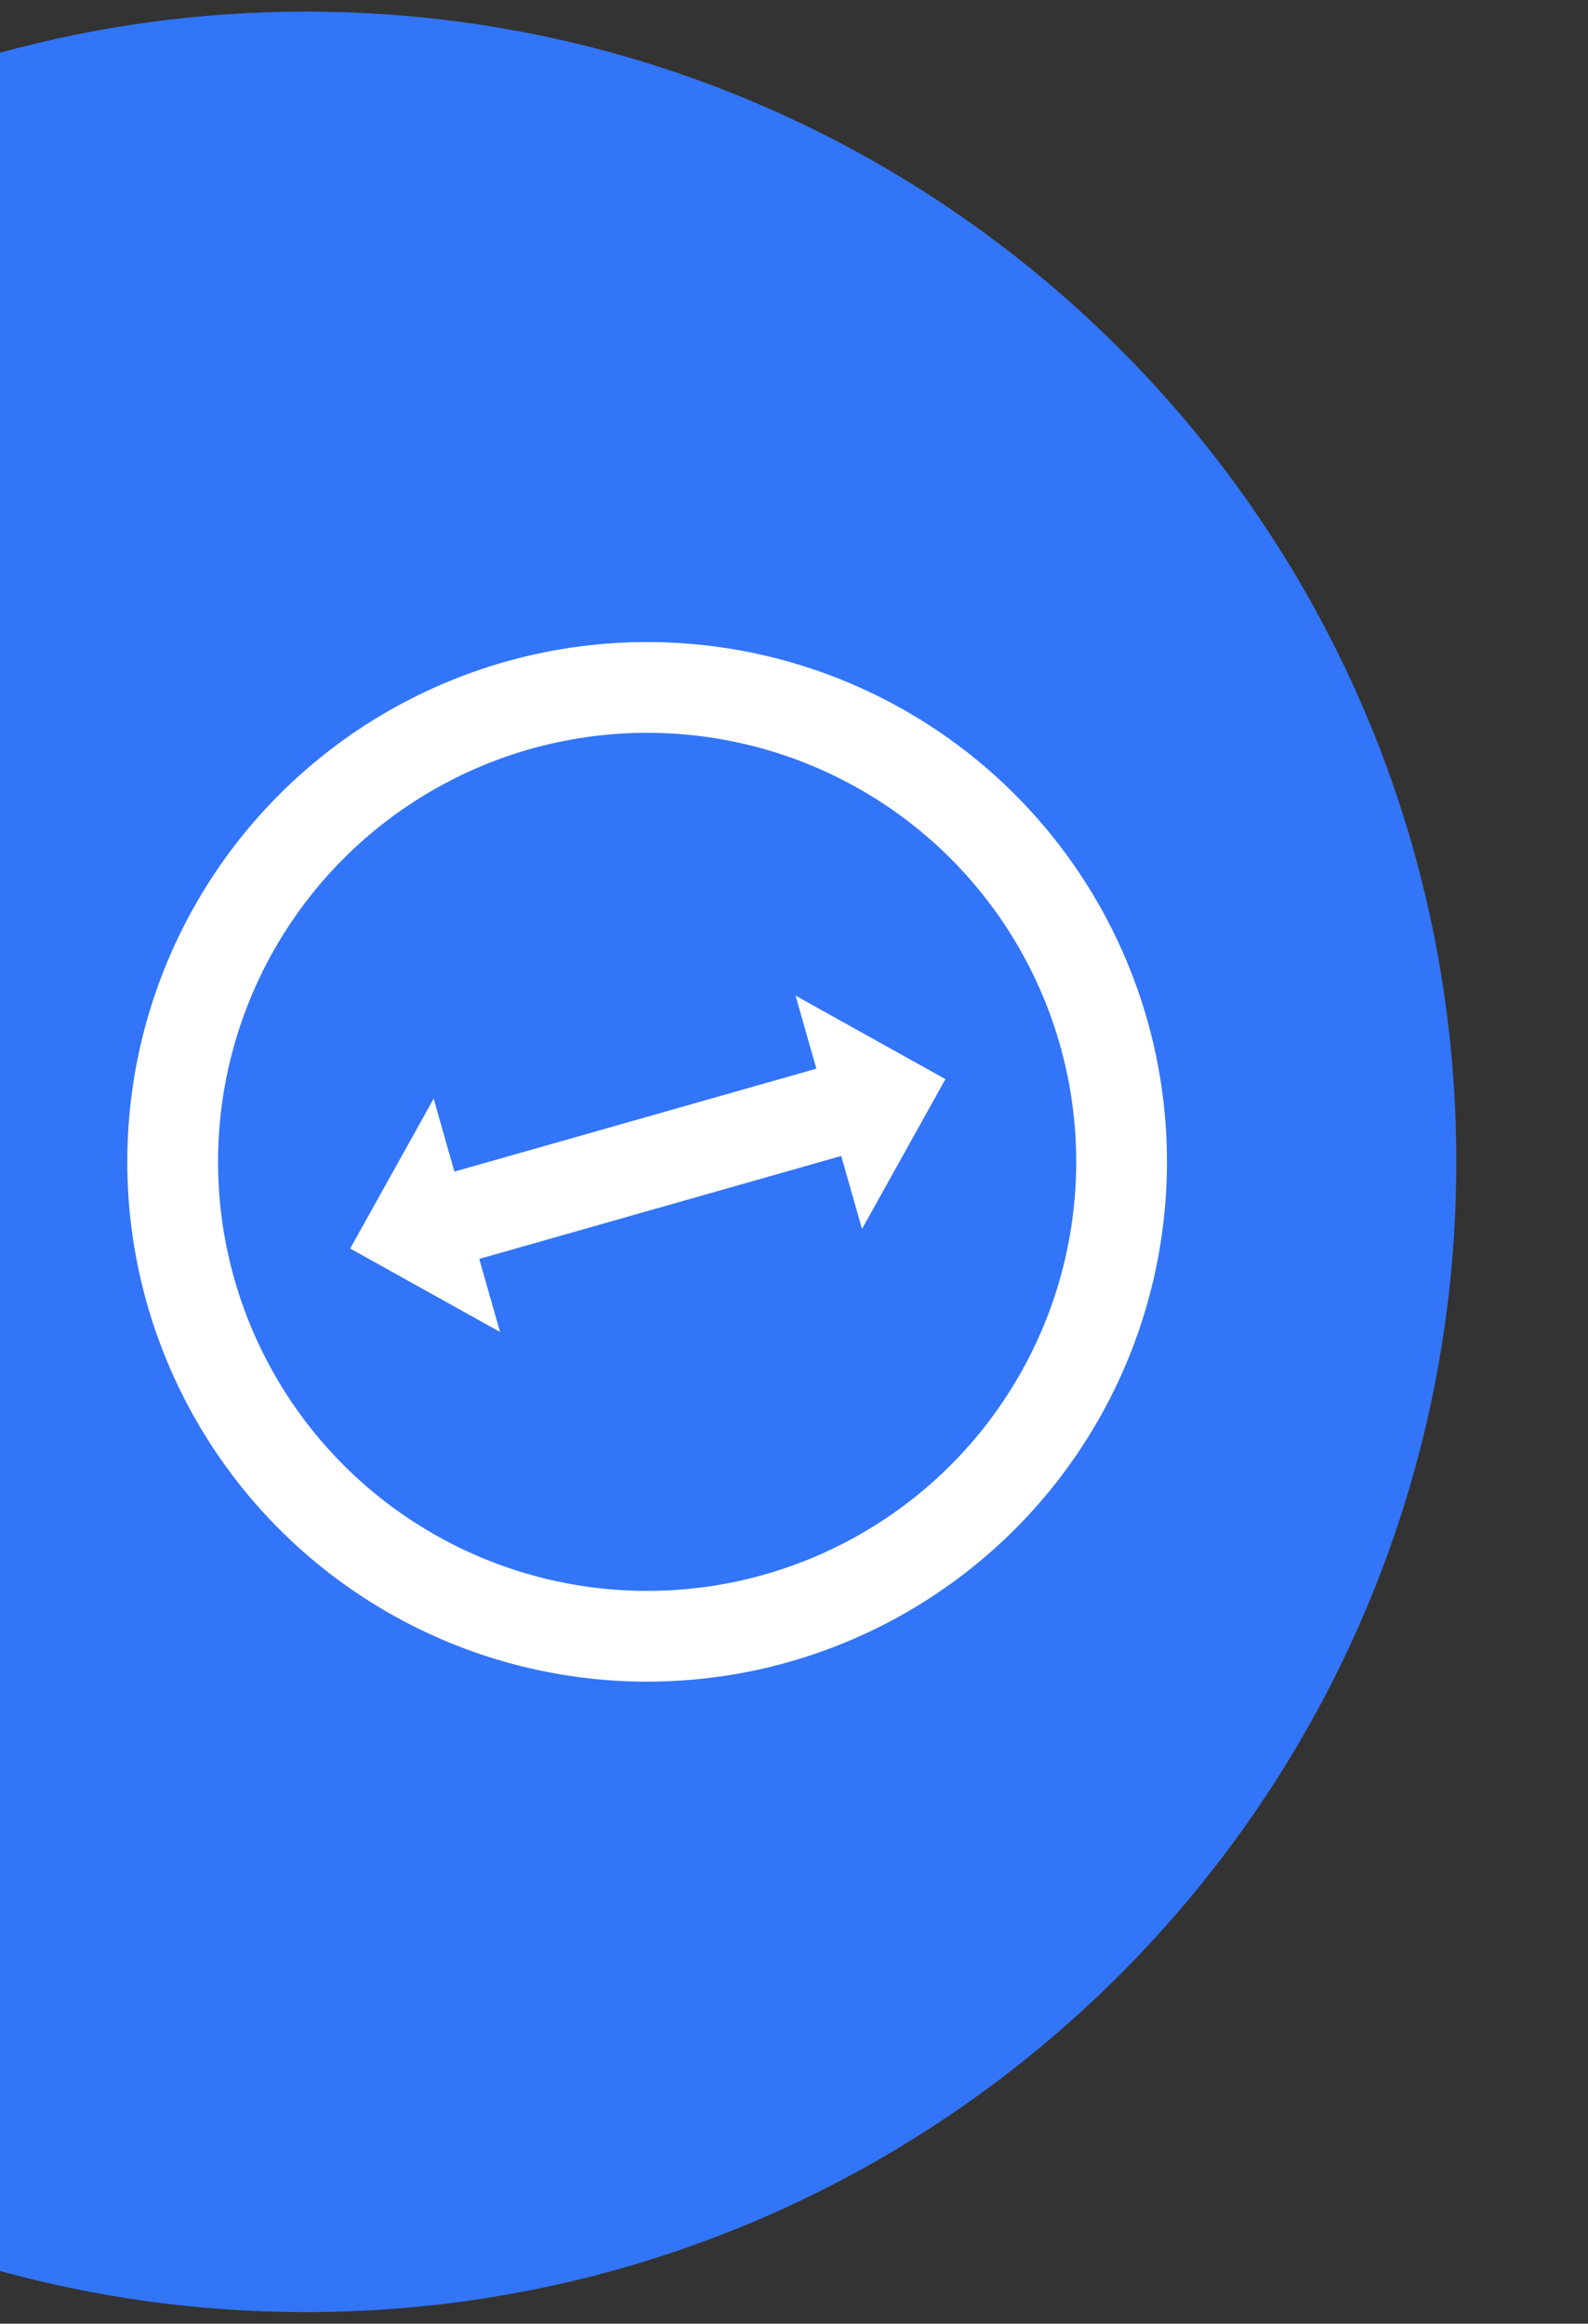 <?xml version="1.0" encoding="utf-8"?>
<!-- Generator: Adobe Illustrator 24.1.2, SVG Export Plug-In . SVG Version: 6.00 Build 0)  -->
<svg version="1.1" id="Calque_1" xmlns="http://www.w3.org/2000/svg" xmlns:xlink="http://www.w3.org/1999/xlink" x="0px" y="0px"
	 viewBox="0 0 205 300" style="enable-background:new 0 0 205 300;" xml:space="preserve">
<rect x="0" y="0" width="205" height="300" fill="#333333" stroke="none"/>
<style type="text/css">
	.st0{fill:#3275F9;}
	.st1{fill:none;stroke:#FFFFFF;stroke-width:11.717;stroke-miterlimit:10;}
	.st2{fill:#FFFFFF;}
</style>
<path class="st0" d="M0,6.81C12.58,3.35,25.82,1.5,39.5,1.5C121.51,1.5,188,67.99,188,150S121.51,298.5,39.5,298.5
	c-13.68,0-26.92-1.85-39.5-5.31"/>
<circle class="st1" cx="83.54" cy="150" r="61.25"/>
<g>
	<g>
		<line class="st1" x1="58.24" y1="157.47" x2="109.01" y2="143.03"/>
		<g>
			<polygon class="st2" points="55.98,141.84 64.55,171.96 45.21,161.19 			"/>
		</g>
		<g>
			<polygon class="st2" points="102.7,128.54 111.28,158.66 122.05,139.32 			"/>
		</g>
	</g>
</g>
</svg>
